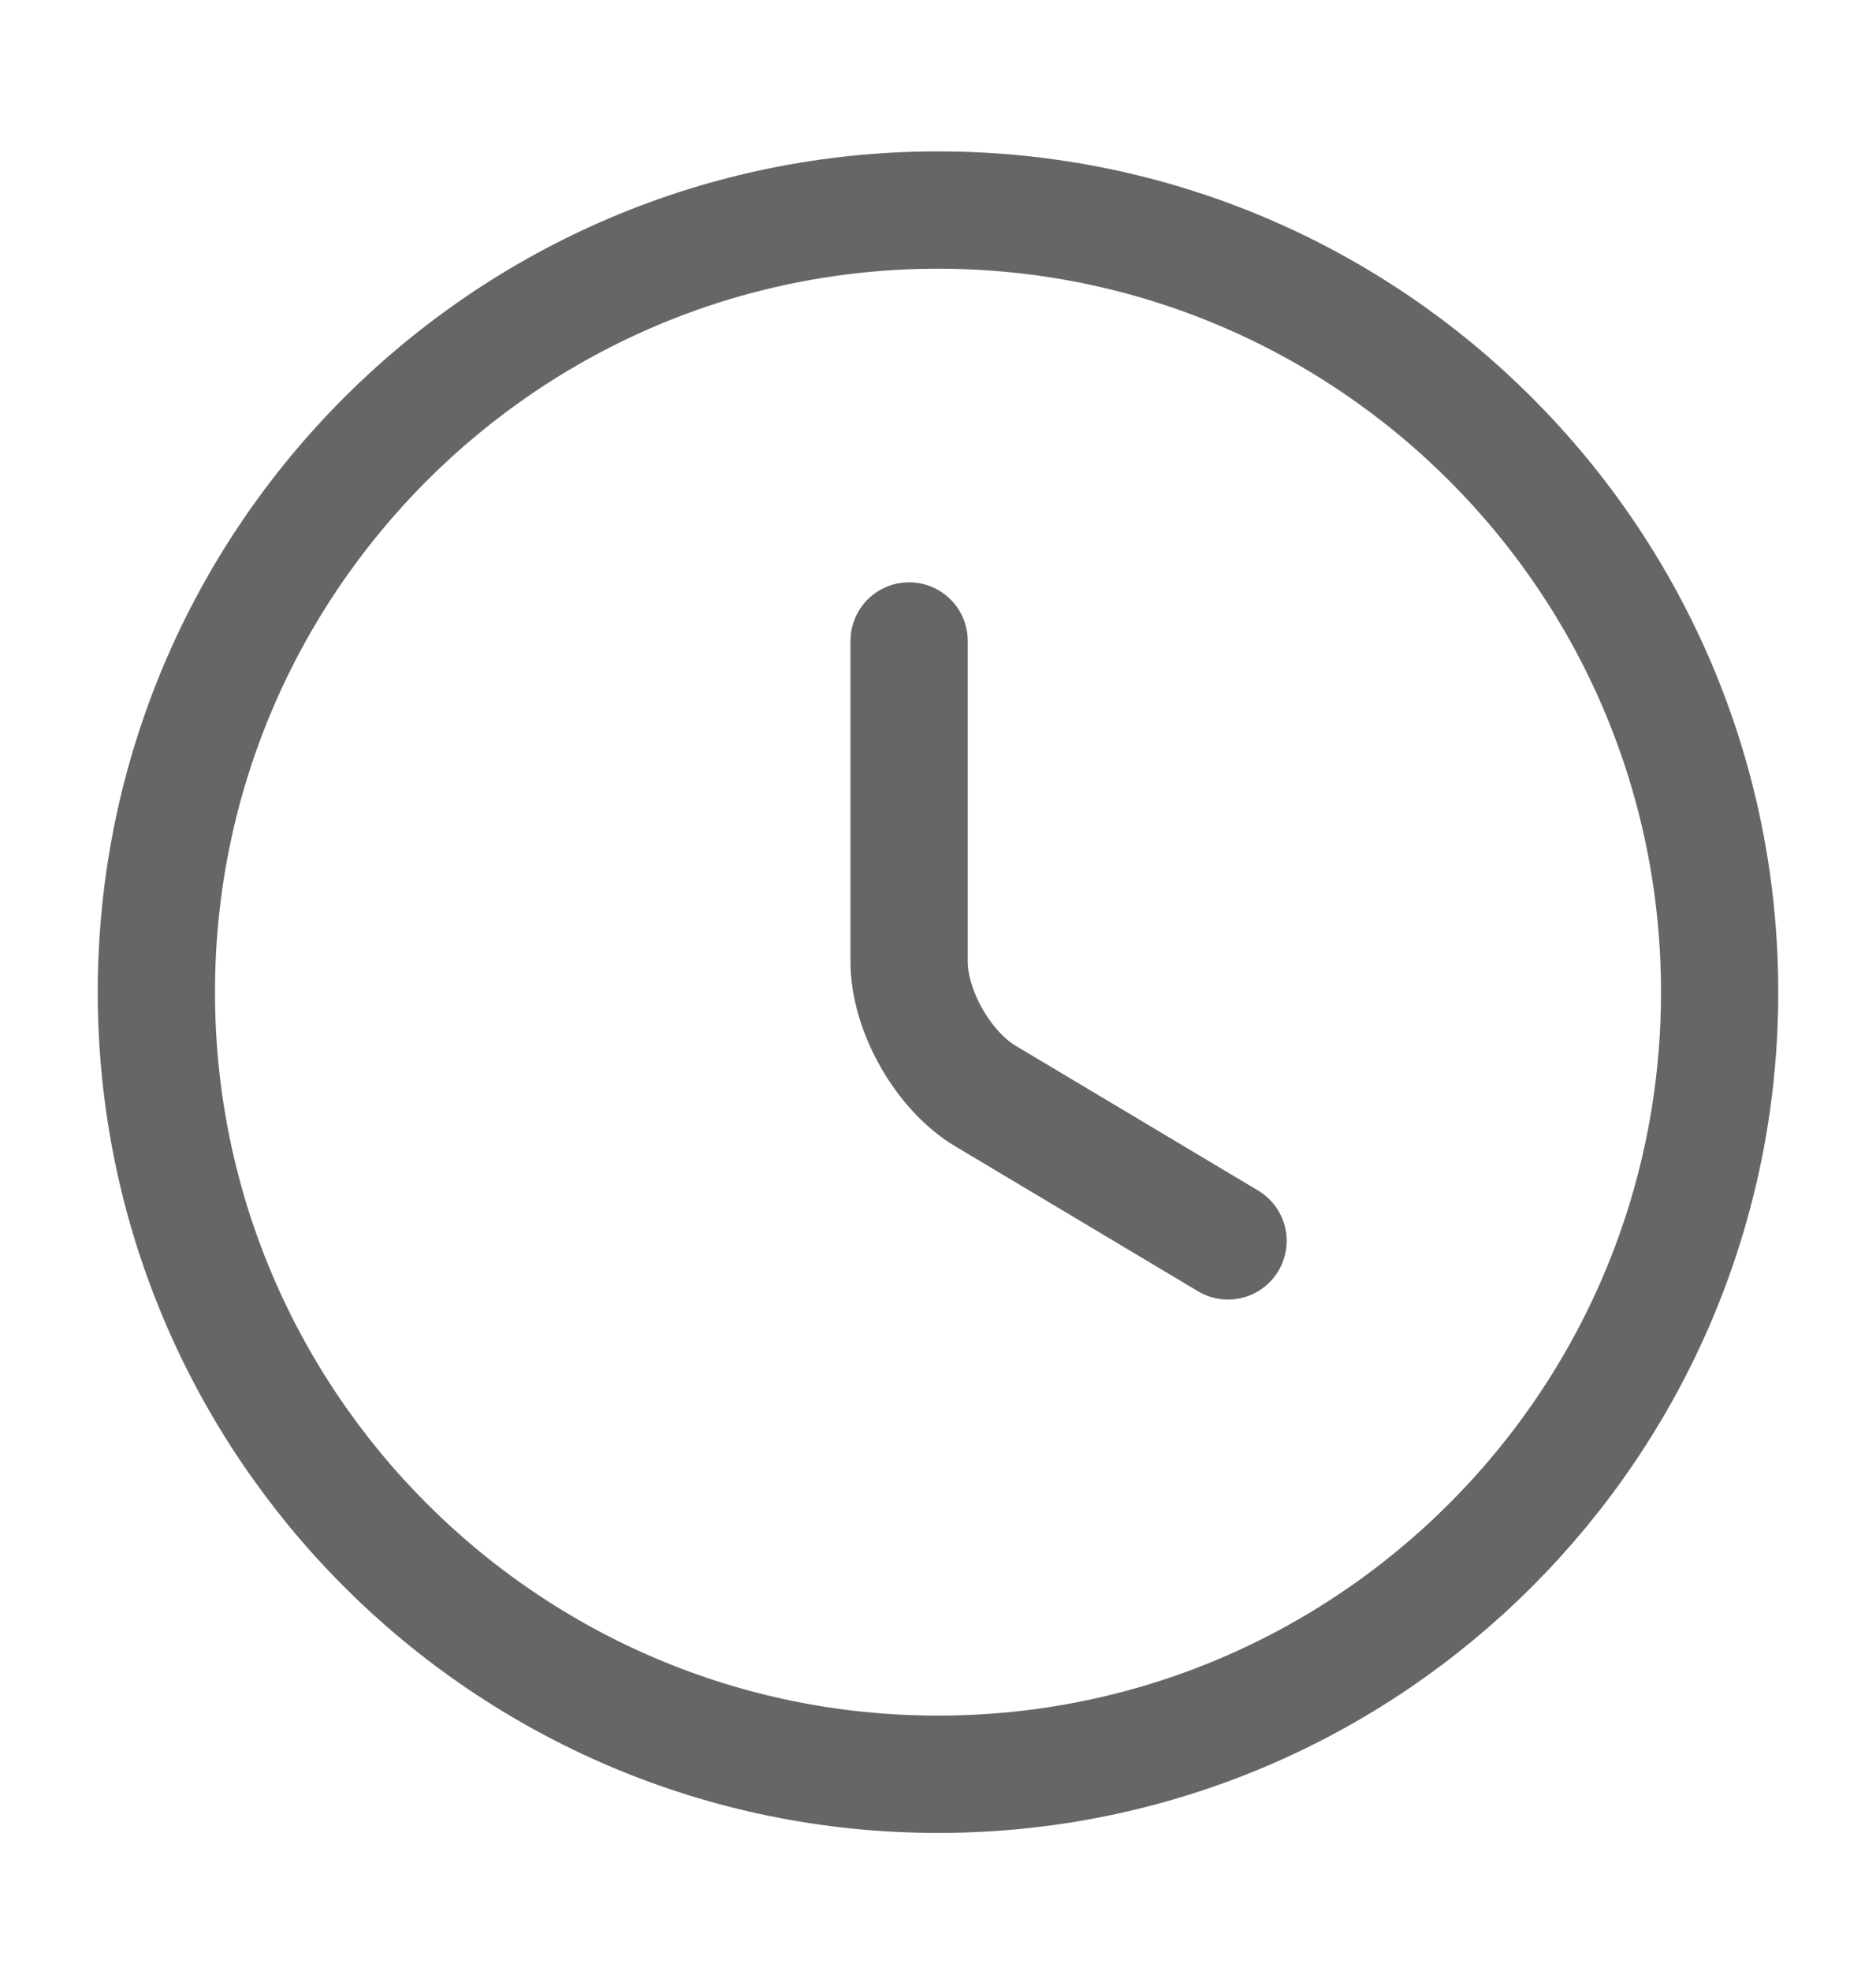 <svg width="20" height="21" viewBox="0 0 20 21" fill="none" xmlns="http://www.w3.org/2000/svg">
<path d="M18.333 10.571C18.333 15.171 14.6 18.904 10 18.904C5.4 18.904 1.667 15.171 1.667 10.571C1.667 5.971 5.4 2.238 10 2.238C14.6 2.238 18.333 5.971 18.333 10.571Z" stroke="#666666" stroke-width="1.25" stroke-linecap="round" stroke-linejoin="round"/>
<path d="M13.092 13.221L10.508 11.679C10.058 11.412 9.692 10.771 9.692 10.246V6.829" stroke="#666666" stroke-width="1.25" stroke-linecap="round" stroke-linejoin="round"/>
</svg>
